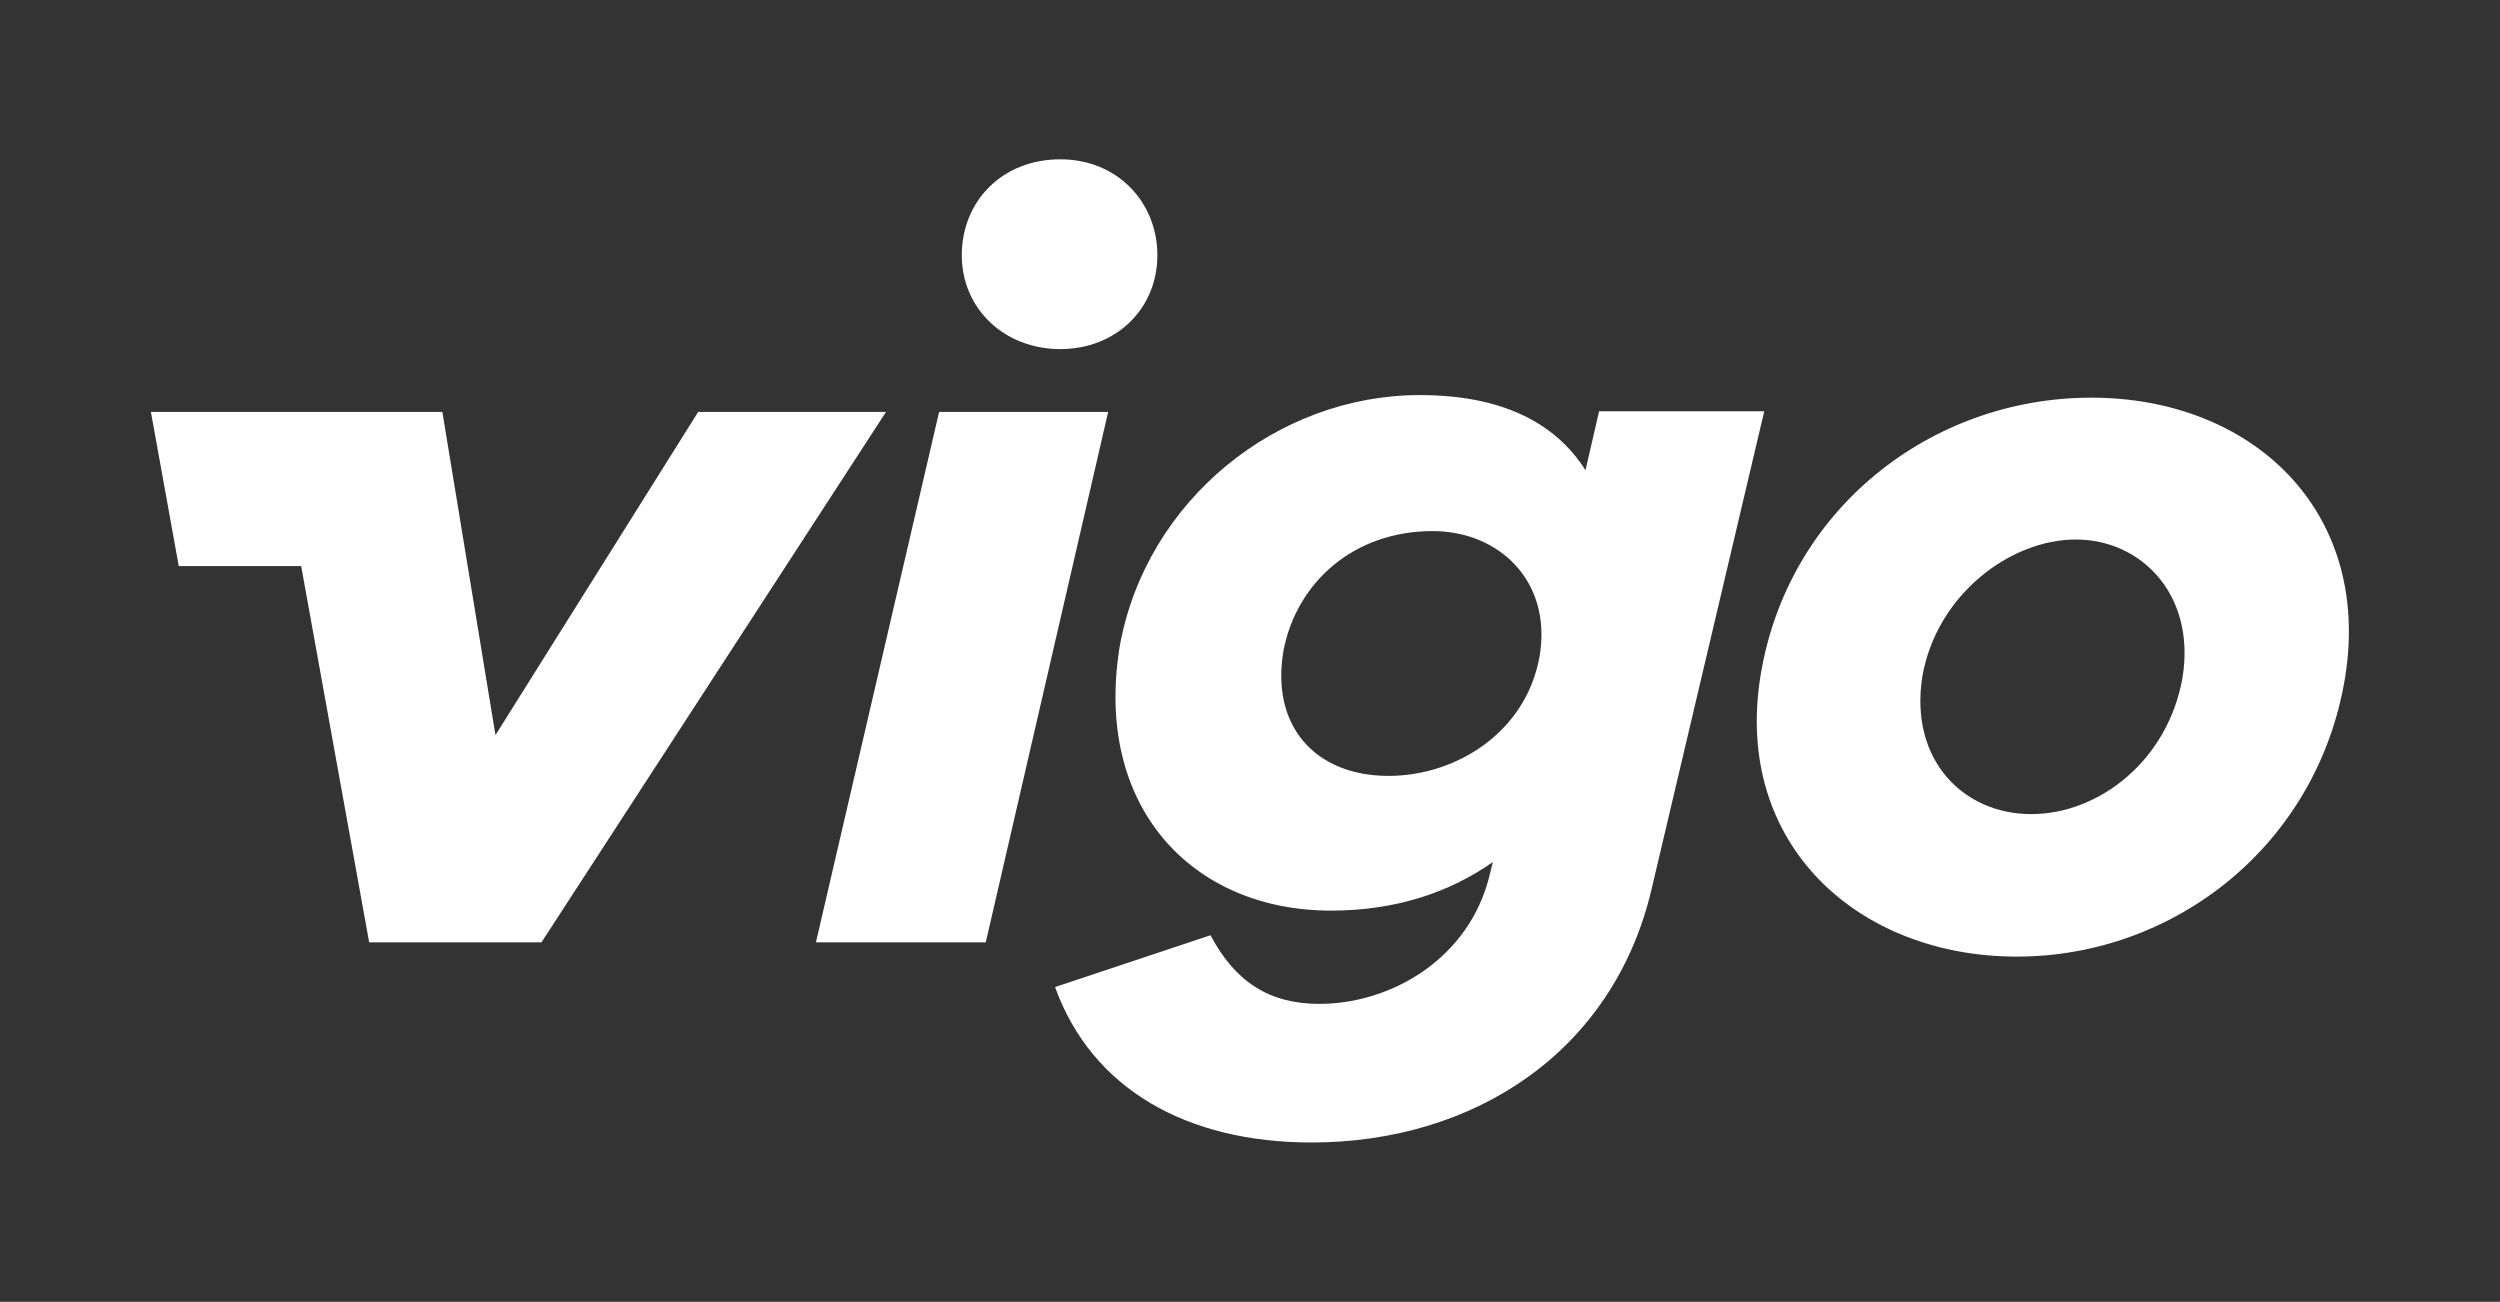 <?xml version="1.0" encoding="utf-8"?>
<!-- Generator: Adobe Illustrator 27.7.0, SVG Export Plug-In . SVG Version: 6.00 Build 0)  -->
<svg version="1.1" id="Layer_1" xmlns="http://www.w3.org/2000/svg" xmlns:xlink="http://www.w3.org/1999/xlink" x="0px" y="0px"
	 viewBox="0 0 386 201" style="enable-background:new 0 0 386 201;" xml:space="preserve">
<rect x="0" y="0" width="386" height="201" fill="#333333" stroke="none"/>
<style type="text/css">
	.st0{clip-path:url(#SVGID_00000150818658147860529370000014785701602006110363_);}
	.st1{clip-path:url(#SVGID_00000120524793313360291490000002871753055443412908_);fill:#FFFFFF;}
</style>
<g>
	<g>
		<defs>
			<rect id="SVGID_1_" x="8" y="11.8" width="370" height="177.5"/>
		</defs>
		<clipPath id="SVGID_00000116201517070574568680000012761884846675974801_">
			<use xlink:href="#SVGID_1_"  style="overflow:visible;"/>
		</clipPath>
		<g style="clip-path:url(#SVGID_00000116201517070574568680000012761884846675974801_);">
			<defs>
				<rect id="SVGID_00000067200434499281724960000016165016681194781580_" x="8" y="11.8" width="370" height="177.5"/>
			</defs>
			<clipPath id="SVGID_00000116935365371270123970000008638449358918288828_">
				<use xlink:href="#SVGID_00000067200434499281724960000016165016681194781580_"  style="overflow:visible;"/>
			</clipPath>
			<path style="clip-path:url(#SVGID_00000116935365371270123970000008638449358918288828_);fill:#FFFFFF;" d="M126,145.4L145,63.6
				h26.1l-18.9,81.9H126z M178.7,39.4c0,8.3-6.4,14.5-15,14.5c-8.6,0-15.2-6.2-15.2-14.5c0-8.3,6.2-14.8,15.2-14.8
				C172.7,24.6,178.7,31.4,178.7,39.4 M255,137.3c-5.9,25.1-27.4,39.1-52.5,39.1c-19.2,0-33.9-8.2-39.6-24l24-8
				c3.8,7.2,9.1,10.6,16.8,10.6c11.1,0,23.2-7,26.3-19.9l0.5-2c-6.7,4.7-15,7.5-25,7.5c-21.5,0-36.7-16.1-32.6-40.9
				c4.1-22.5,24.3-38.7,46.3-38.7c12.6,0,20.9,4.2,25.6,11.6l2.1-9.1h25.5L255,137.3L255,137.3z M214.4,119.8
				c10.4,0,21.2-6.7,23.3-18.4c2-11.6-6.2-19.4-16.5-19.4c-12.1,0-20.9,7.8-23,18.3C196.1,112,203,119.8,214.4,119.8 M362.1,104.5
				c-4.2,25.9-26.3,43.2-50.7,43.2c-24.5,0-43.7-17.3-39.6-43.2c4.1-25.8,26.3-43.1,51.1-43.1C347.6,61.4,366.2,78.7,362.1,104.5
				 M337,104.5c2-12.7-6.4-21.2-16.5-21.2s-21.5,8.5-23.7,21.2c-2,12.9,6.4,21.2,16.8,21.2C324.1,125.7,334.8,117.4,337,104.5
				 M107.8,63.6l-31.3,49.9l-8.2-49.9h-45l4.3,23.8h18.9l10.5,58.1h26.6l53.2-81.9H107.8L107.8,63.6z"/>
		</g>
	</g>
</g>
</svg>
